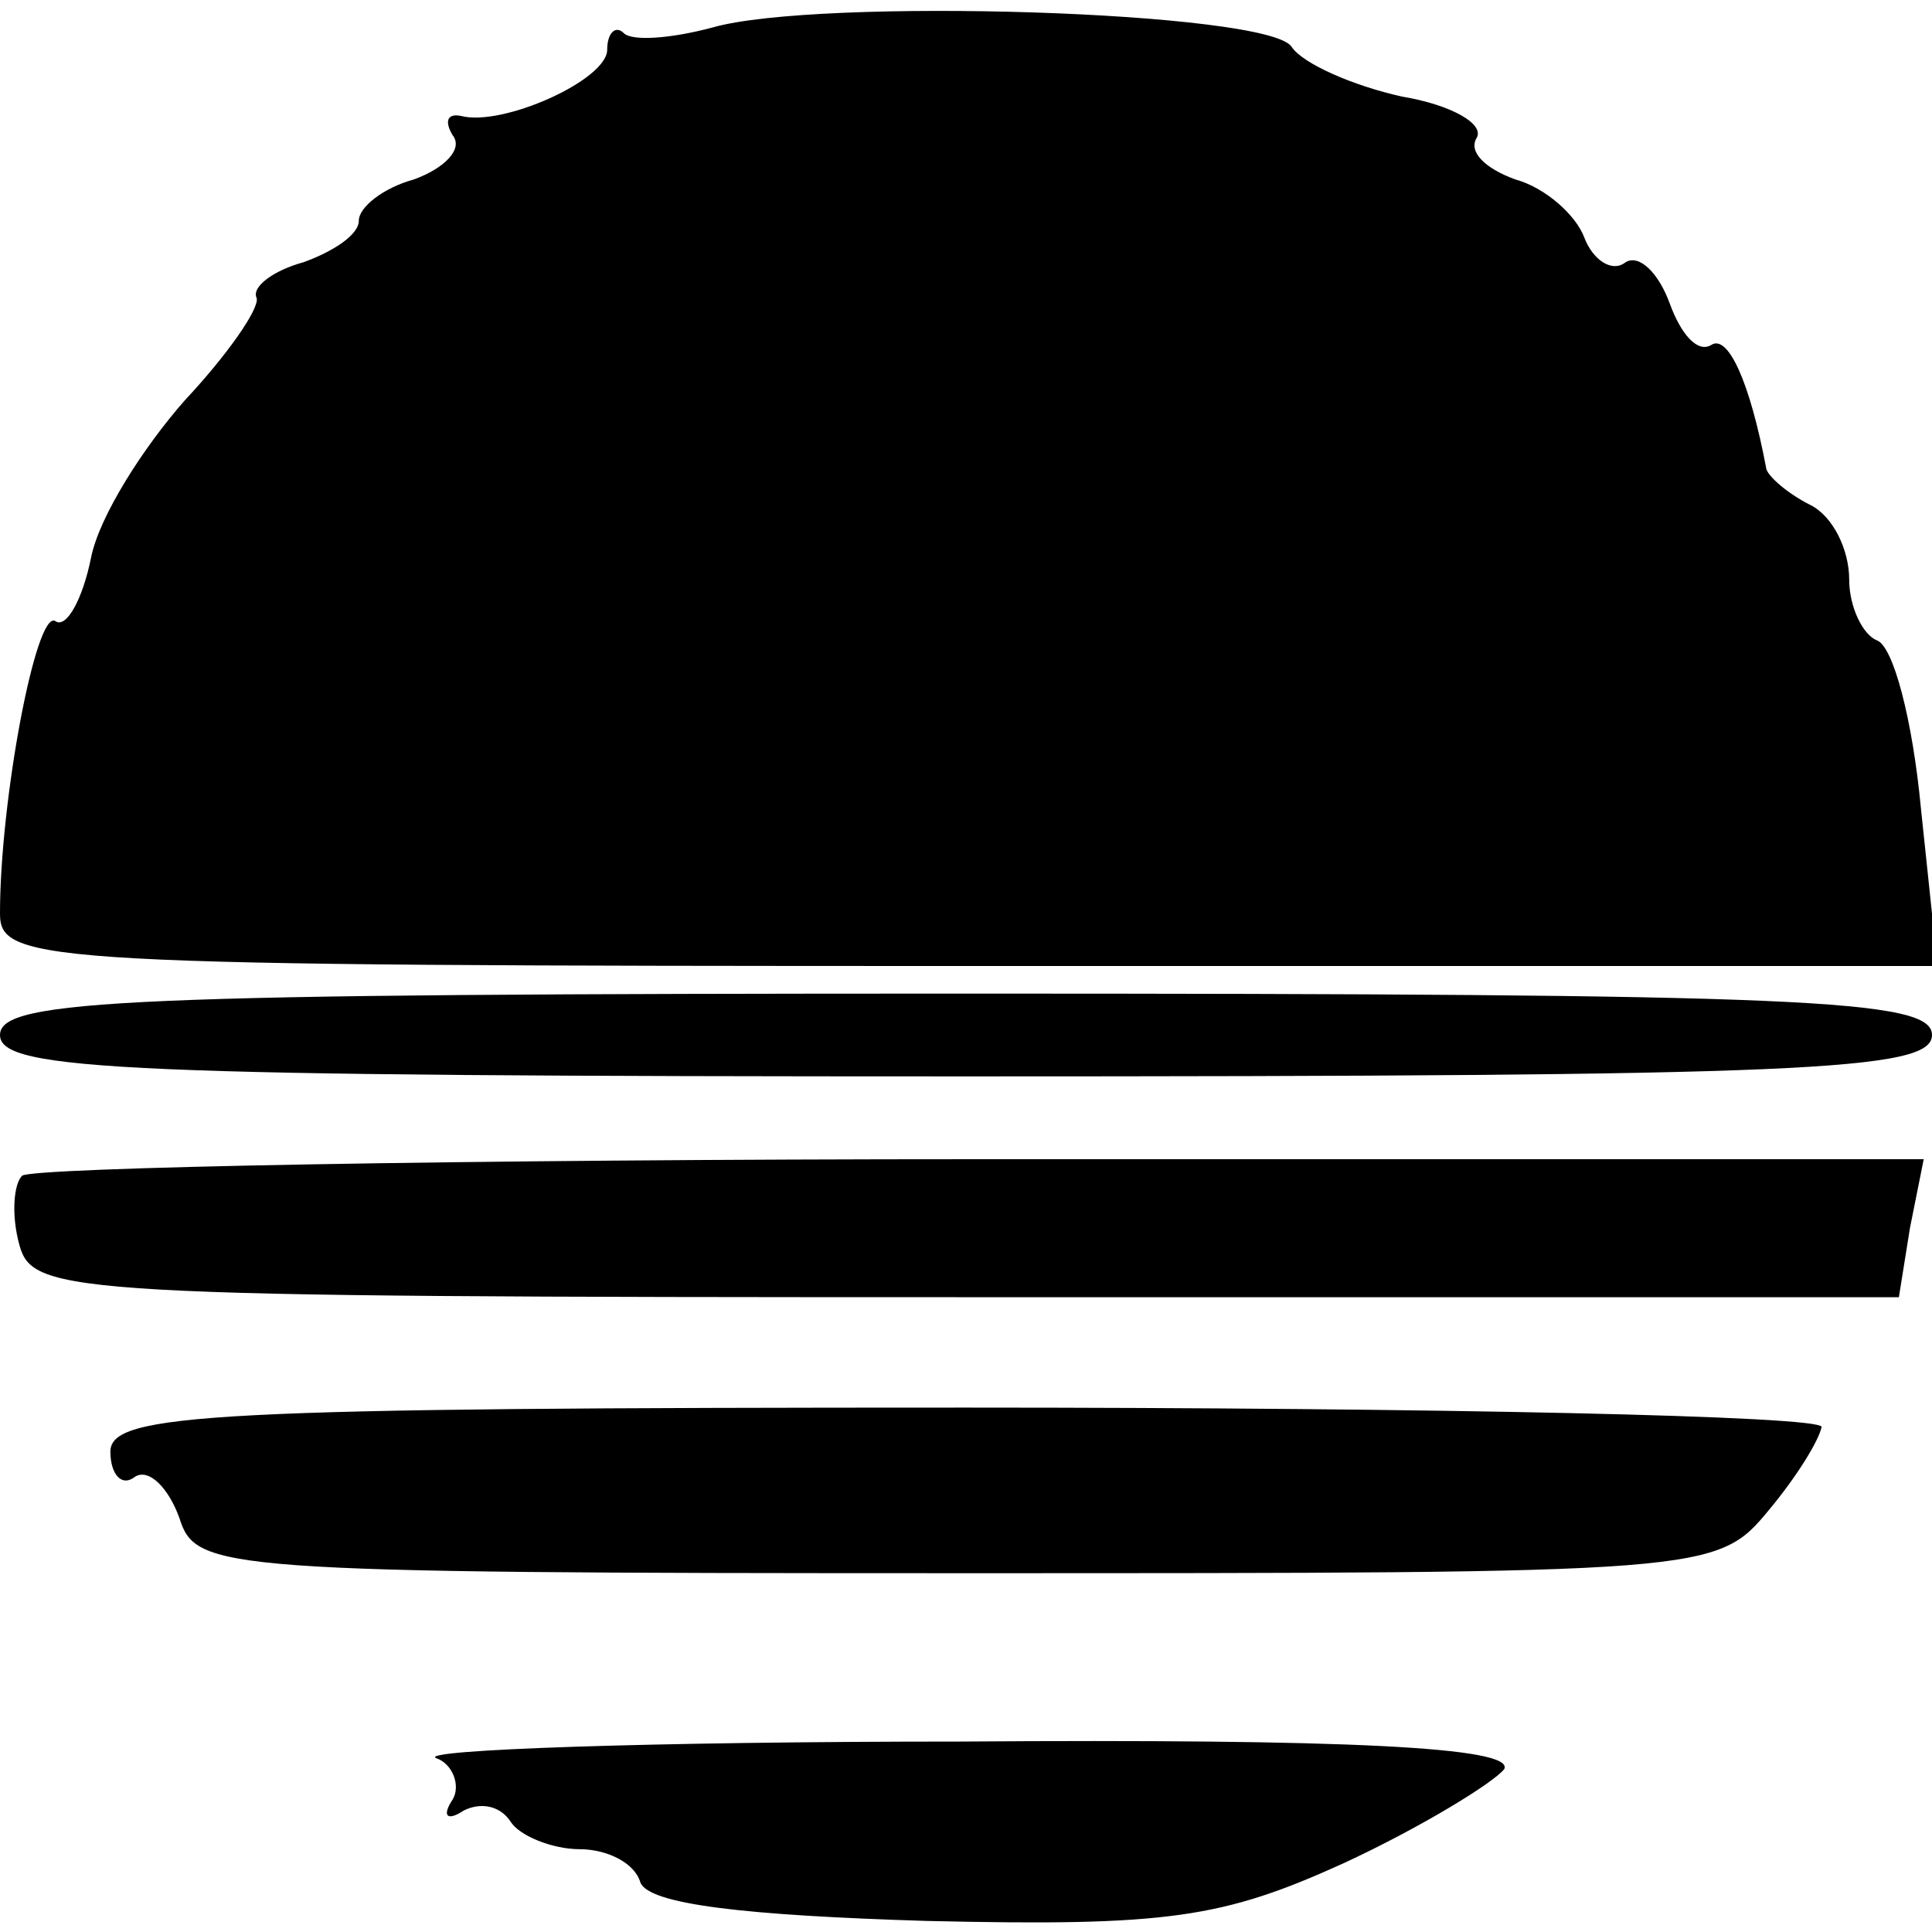 <?xml version="1.0" standalone="no"?>
<!DOCTYPE svg PUBLIC "-//W3C//DTD SVG 20010904//EN"
 "http://www.w3.org/TR/2001/REC-SVG-20010904/DTD/svg10.dtd">
<svg version="1.0" xmlns="http://www.w3.org/2000/svg"
 width="70pt" height="70pt" viewBox="0 0 70 70"
 preserveAspectRatio="xMidYMid meet">
<g transform="translate(0,70) scale(0.1,-0.1)"
fill="#000000" stroke="none">
<path d="M258 690 c-15 -4 -29 -5 -32 -2 -3 3 -6 0 -6 -6 0 -11 -38 -28 -53
-24 -5 1 -6 -2 -3 -7 4 -5 -3 -12 -14 -16 -11 -3 -20 -10 -20 -15 0 -5 -9 -11
-20 -15 -11 -3 -19 -9 -17 -13 1 -4 -11 -21 -26 -37 -15 -17 -31 -42 -34 -57
-3 -15 -9 -26 -13 -23 -7 4 -20 -65 -20 -106 0 -18 15 -19 351 -19 l351 0 -6
57 c-3 32 -10 59 -16 61 -5 2 -10 12 -10 22 0 11 -6 23 -14 27 -8 4 -15 10
-16 13 -6 32 -14 49 -20 45 -5 -3 -11 4 -15 15 -4 11 -11 18 -16 15 -5 -4 -12
1 -15 9 -3 8 -14 18 -25 21 -11 4 -17 10 -14 15 3 5 -9 12 -27 15 -18 4 -36
12 -40 18 -8 13 -172 18 -210 7z"/>
<path d="M0 325 c0 -13 46 -15 350 -15 304 0 350 2 350 15 0 13 -46 15 -350
15 -304 0 -350 -2 -350 -15z"/>
<path d="M8 274 c-3 -3 -4 -14 -1 -25 5 -18 17 -19 343 -19 l338 0 4 25 5 25
-342 0 c-188 0 -344 -3 -347 -6z"/>
<path d="M40 174 c0 -8 4 -13 9 -9 5 3 12 -4 16 -15 6 -19 14 -20 282 -20 273
0 275 0 294 23 10 12 18 25 19 30 0 4 -139 7 -310 7 -274 0 -310 -2 -310 -16z"/>
<path d="M158 63 c6 -2 9 -10 6 -15 -4 -6 -2 -8 4 -4 6 3 13 2 17 -4 3 -5 15
-10 25 -10 10 0 20 -5 22 -12 3 -8 38 -12 104 -14 87 -2 107 1 151 21 28 13
54 29 58 34 4 8 -57 11 -197 10 -112 0 -197 -3 -190 -6z"/>
</g>
</svg>
